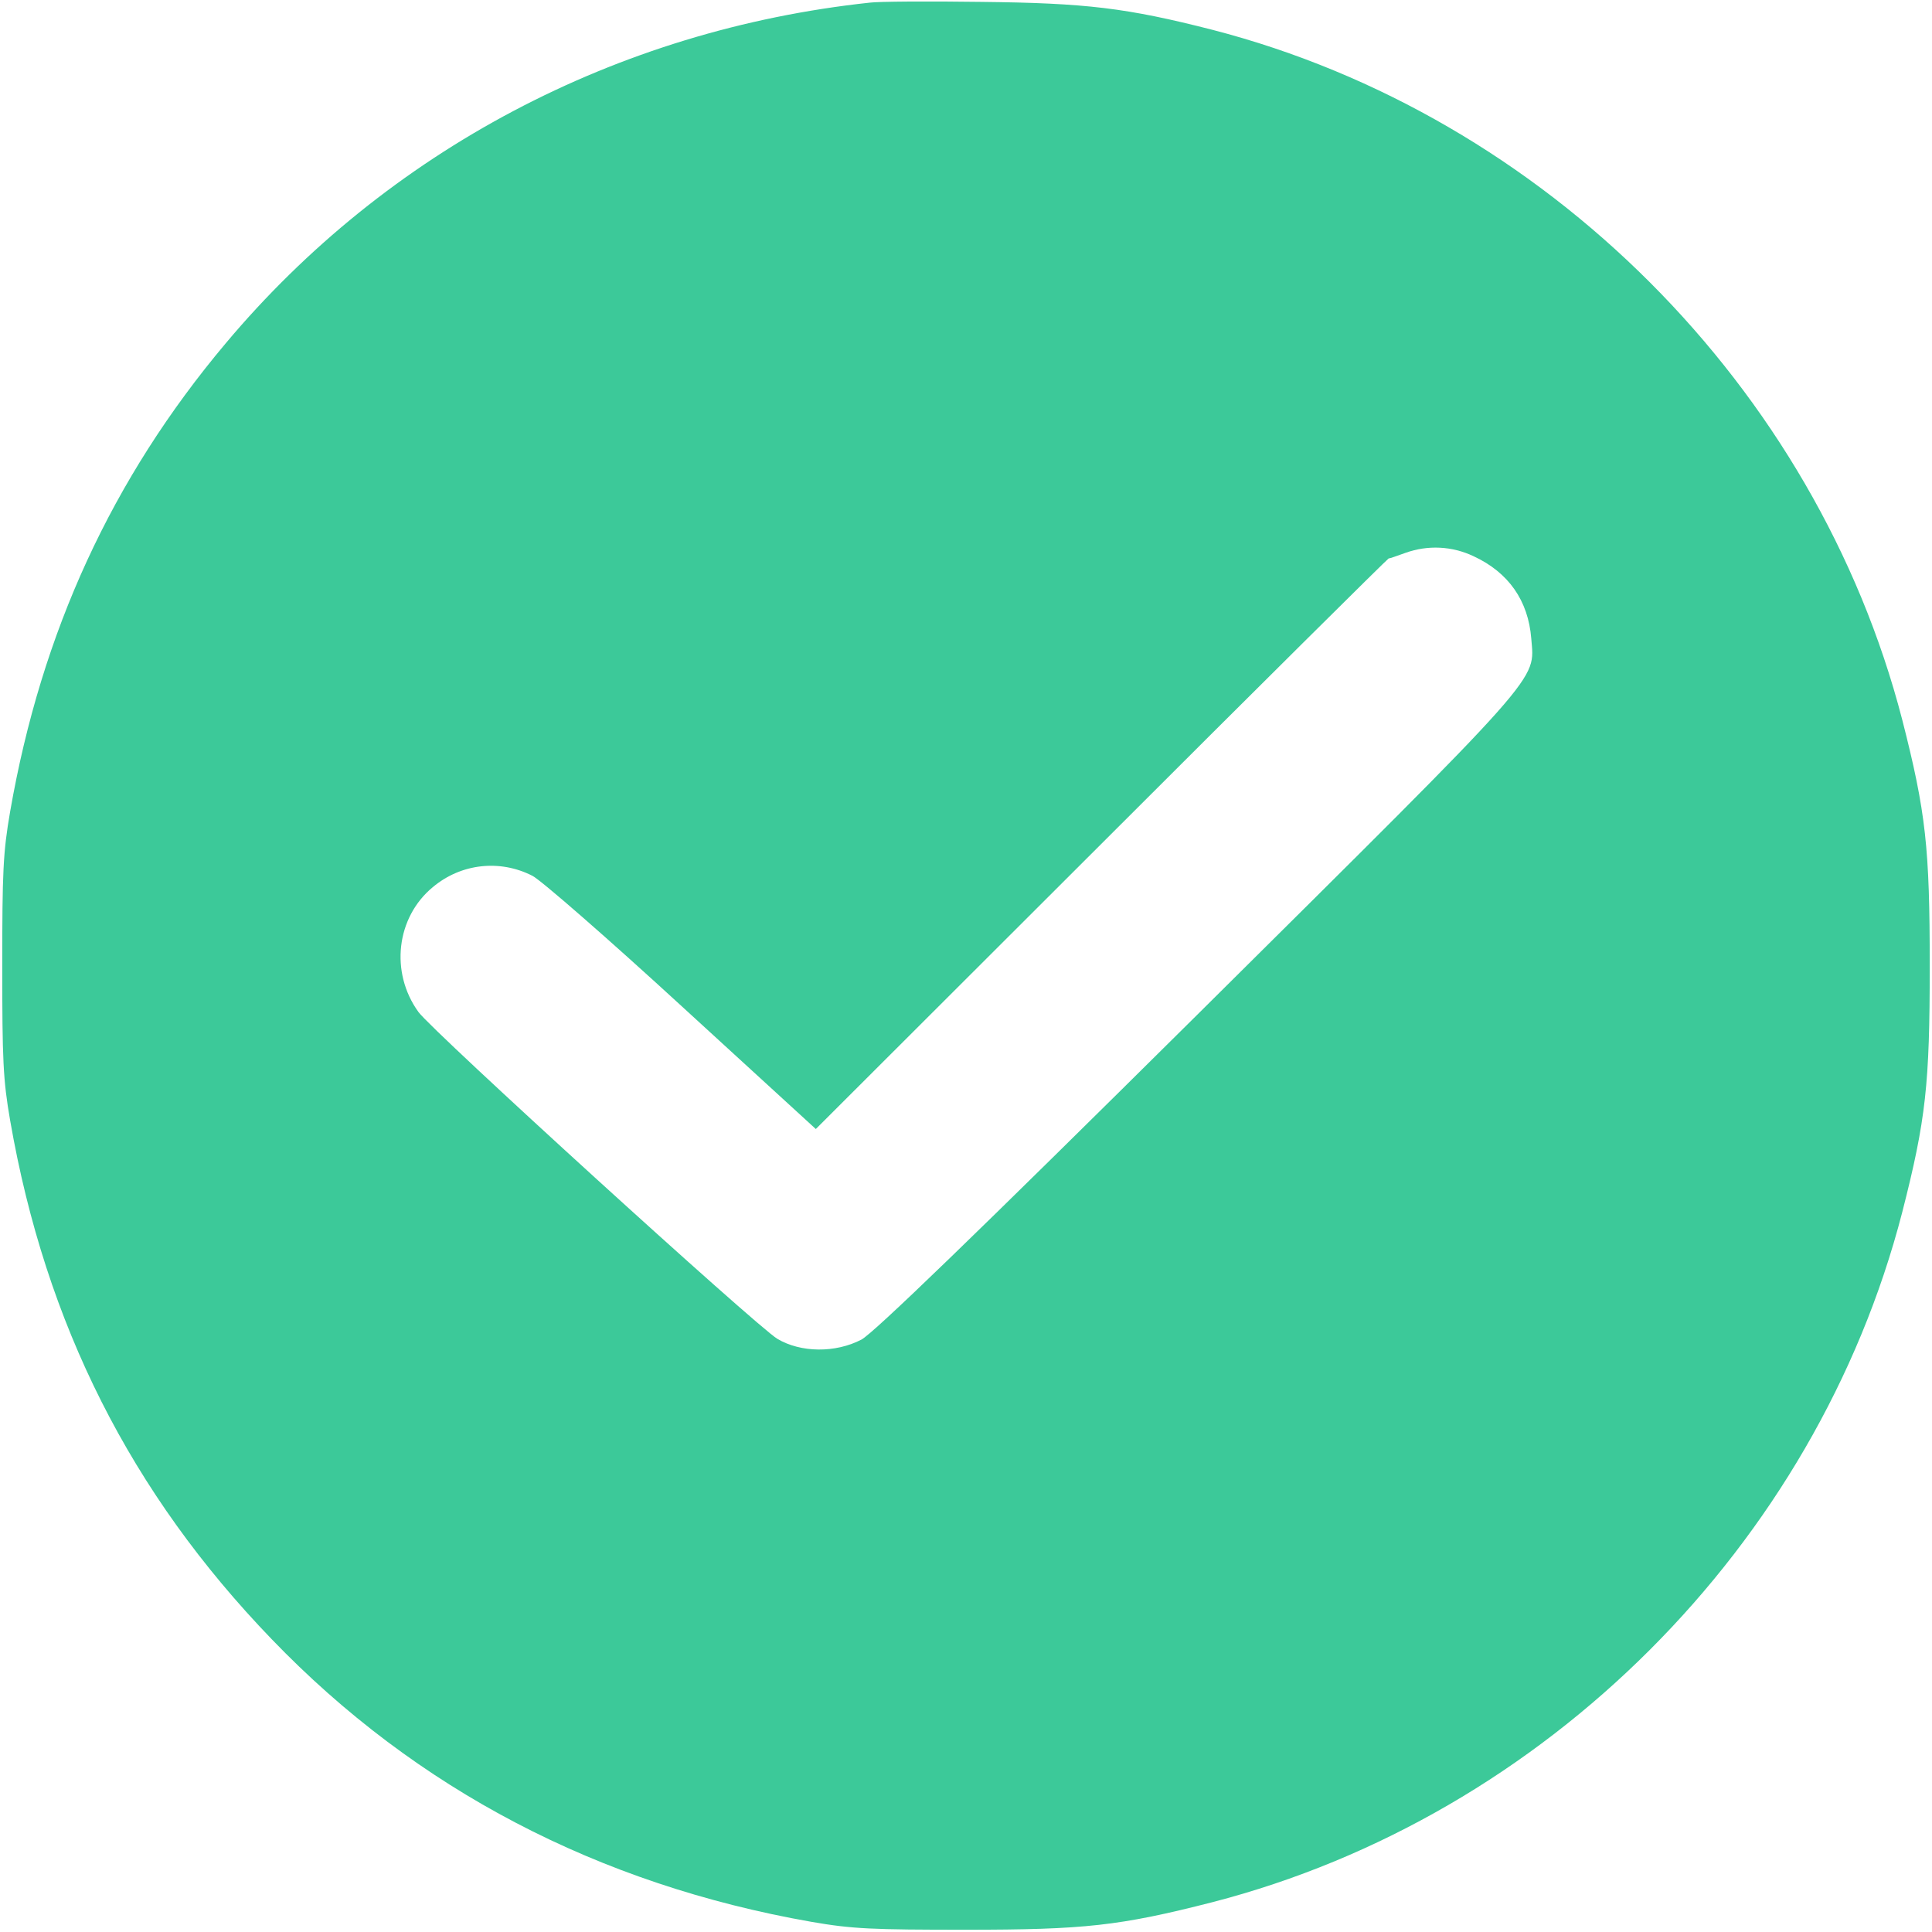 <?xml version="1.0" encoding="UTF-8"?> <svg xmlns="http://www.w3.org/2000/svg" width="512" height="512" viewBox="0 0 512 512" fill="none"> <g clip-path="url(#clip0_179_2086)"> <path d="M230.5 0.7C163.4 7.9 102.6 40 59.8 91C29.7 126.8 11 167.4 2.7 215C0.8 225.9 0.6 231.2 0.6 256C0.6 280.8 0.8 286.1 2.7 297C12.1 351 34.7 395.7 72 434.4C110.3 474.2 158.6 499.4 215 509.3C225.9 511.2 231.2 511.4 256 511.4C287.3 511.4 296.7 510.4 321.3 504.1C409.5 481.3 481.3 409.5 504.1 321.3C510.4 296.7 511.4 287.3 511.4 256C511.4 224.7 510.4 215.3 504.1 190.7C481.3 102.6 409.5 30.7 321.3 7.9C298.6 2.1 287.9 0.8 260 0.5C246 0.3 232.7 0.4 230.5 0.7ZM390.5 147.4C399.8 151.7 405 159.2 405.8 169.2C406.7 180.7 410.2 176.7 317.2 269C258 327.7 231.6 353.2 228.3 355C221.4 358.6 212.2 358.5 206 354.8C200.5 351.5 114.6 273.3 110.9 268.2C103.3 257.7 105 243.1 114.7 235.1C122.2 228.8 132.5 227.7 141.1 232.1C143.3 233.2 161.1 248.7 180.7 266.7L216.2 299.2L291.9 223.6C333.5 182 367.8 148 368 148C368.3 148 370.3 147.3 372.5 146.5C378.4 144.4 384.8 144.7 390.5 147.4Z" fill="#3CC999"></path> </g> <defs> <clipPath id="clip0_179_2086"> <rect width="512" height="512" fill="white"></rect> </clipPath> </defs> </svg> 